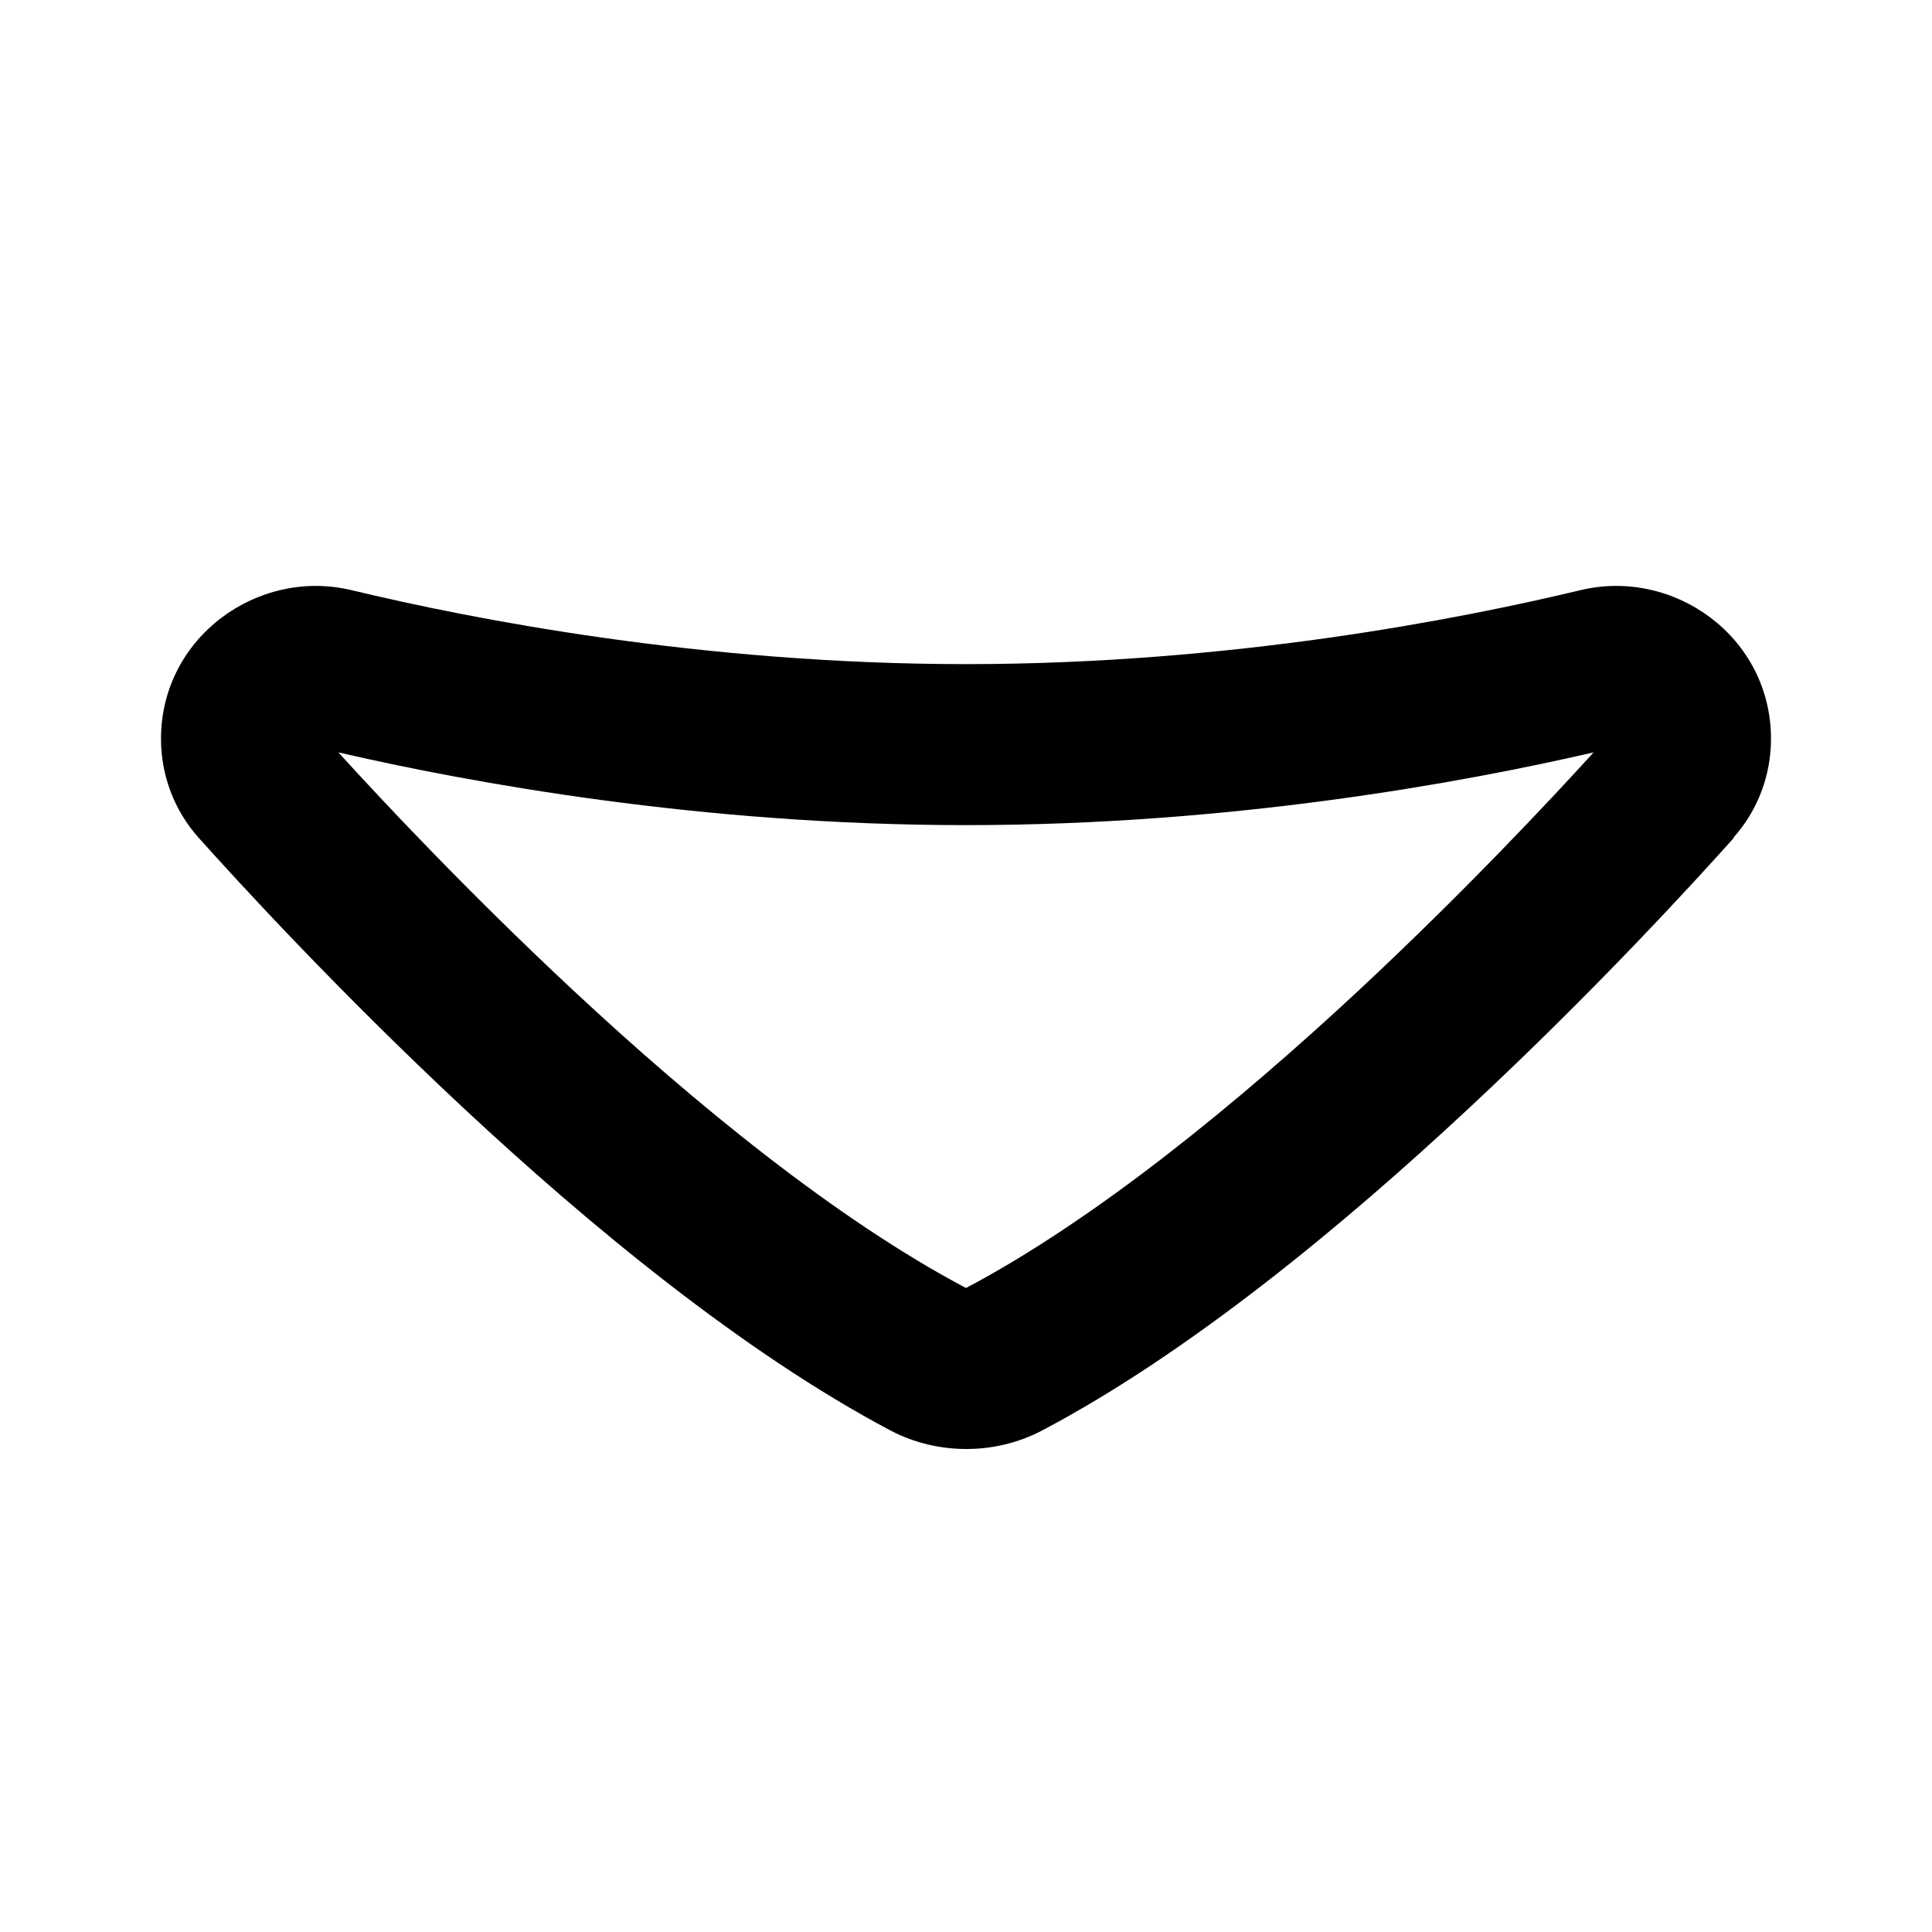 <svg xmlns="http://www.w3.org/2000/svg" viewBox="0 0 672 672"><!--! Font Awesome Pro 7.1.0 by @fontawesome - https://fontawesome.com License - https://fontawesome.com/license (Commercial License) Copyright 2025 Fonticons, Inc. --><path fill="currentColor" d="M602.9 291.4C611.5 281.8 616 269.5 616 257C616 221.6 582.3 197.4 549.6 205.3C507.9 215.3 428.1 231 336 231C243.9 231 164 215.3 122.4 205.3C89.8 197.4 56 221.6 56 257C56 269.5 60.5 281.8 69.1 291.4C82.7 306.6 117.4 344.5 161.1 385.3C204.4 425.7 258.2 470.3 309.8 497.6C318.2 502 327.3 504 336.1 504C344.9 504 354 502 362.4 497.6C414 470.4 467.8 425.7 511.1 385.3C554.8 344.6 589.5 306.6 603.1 291.4zM554.3 261.7C538.4 279.2 508.7 310.8 472.8 344.3C430.5 383.7 380.9 424.3 336 448C291.1 424.3 241.5 383.8 199.2 344.3C163.3 310.8 133.6 279.2 117.7 261.7C163.7 272.3 243.9 287 336 287C428.1 287 508.3 272.3 554.3 261.7z"/></svg>